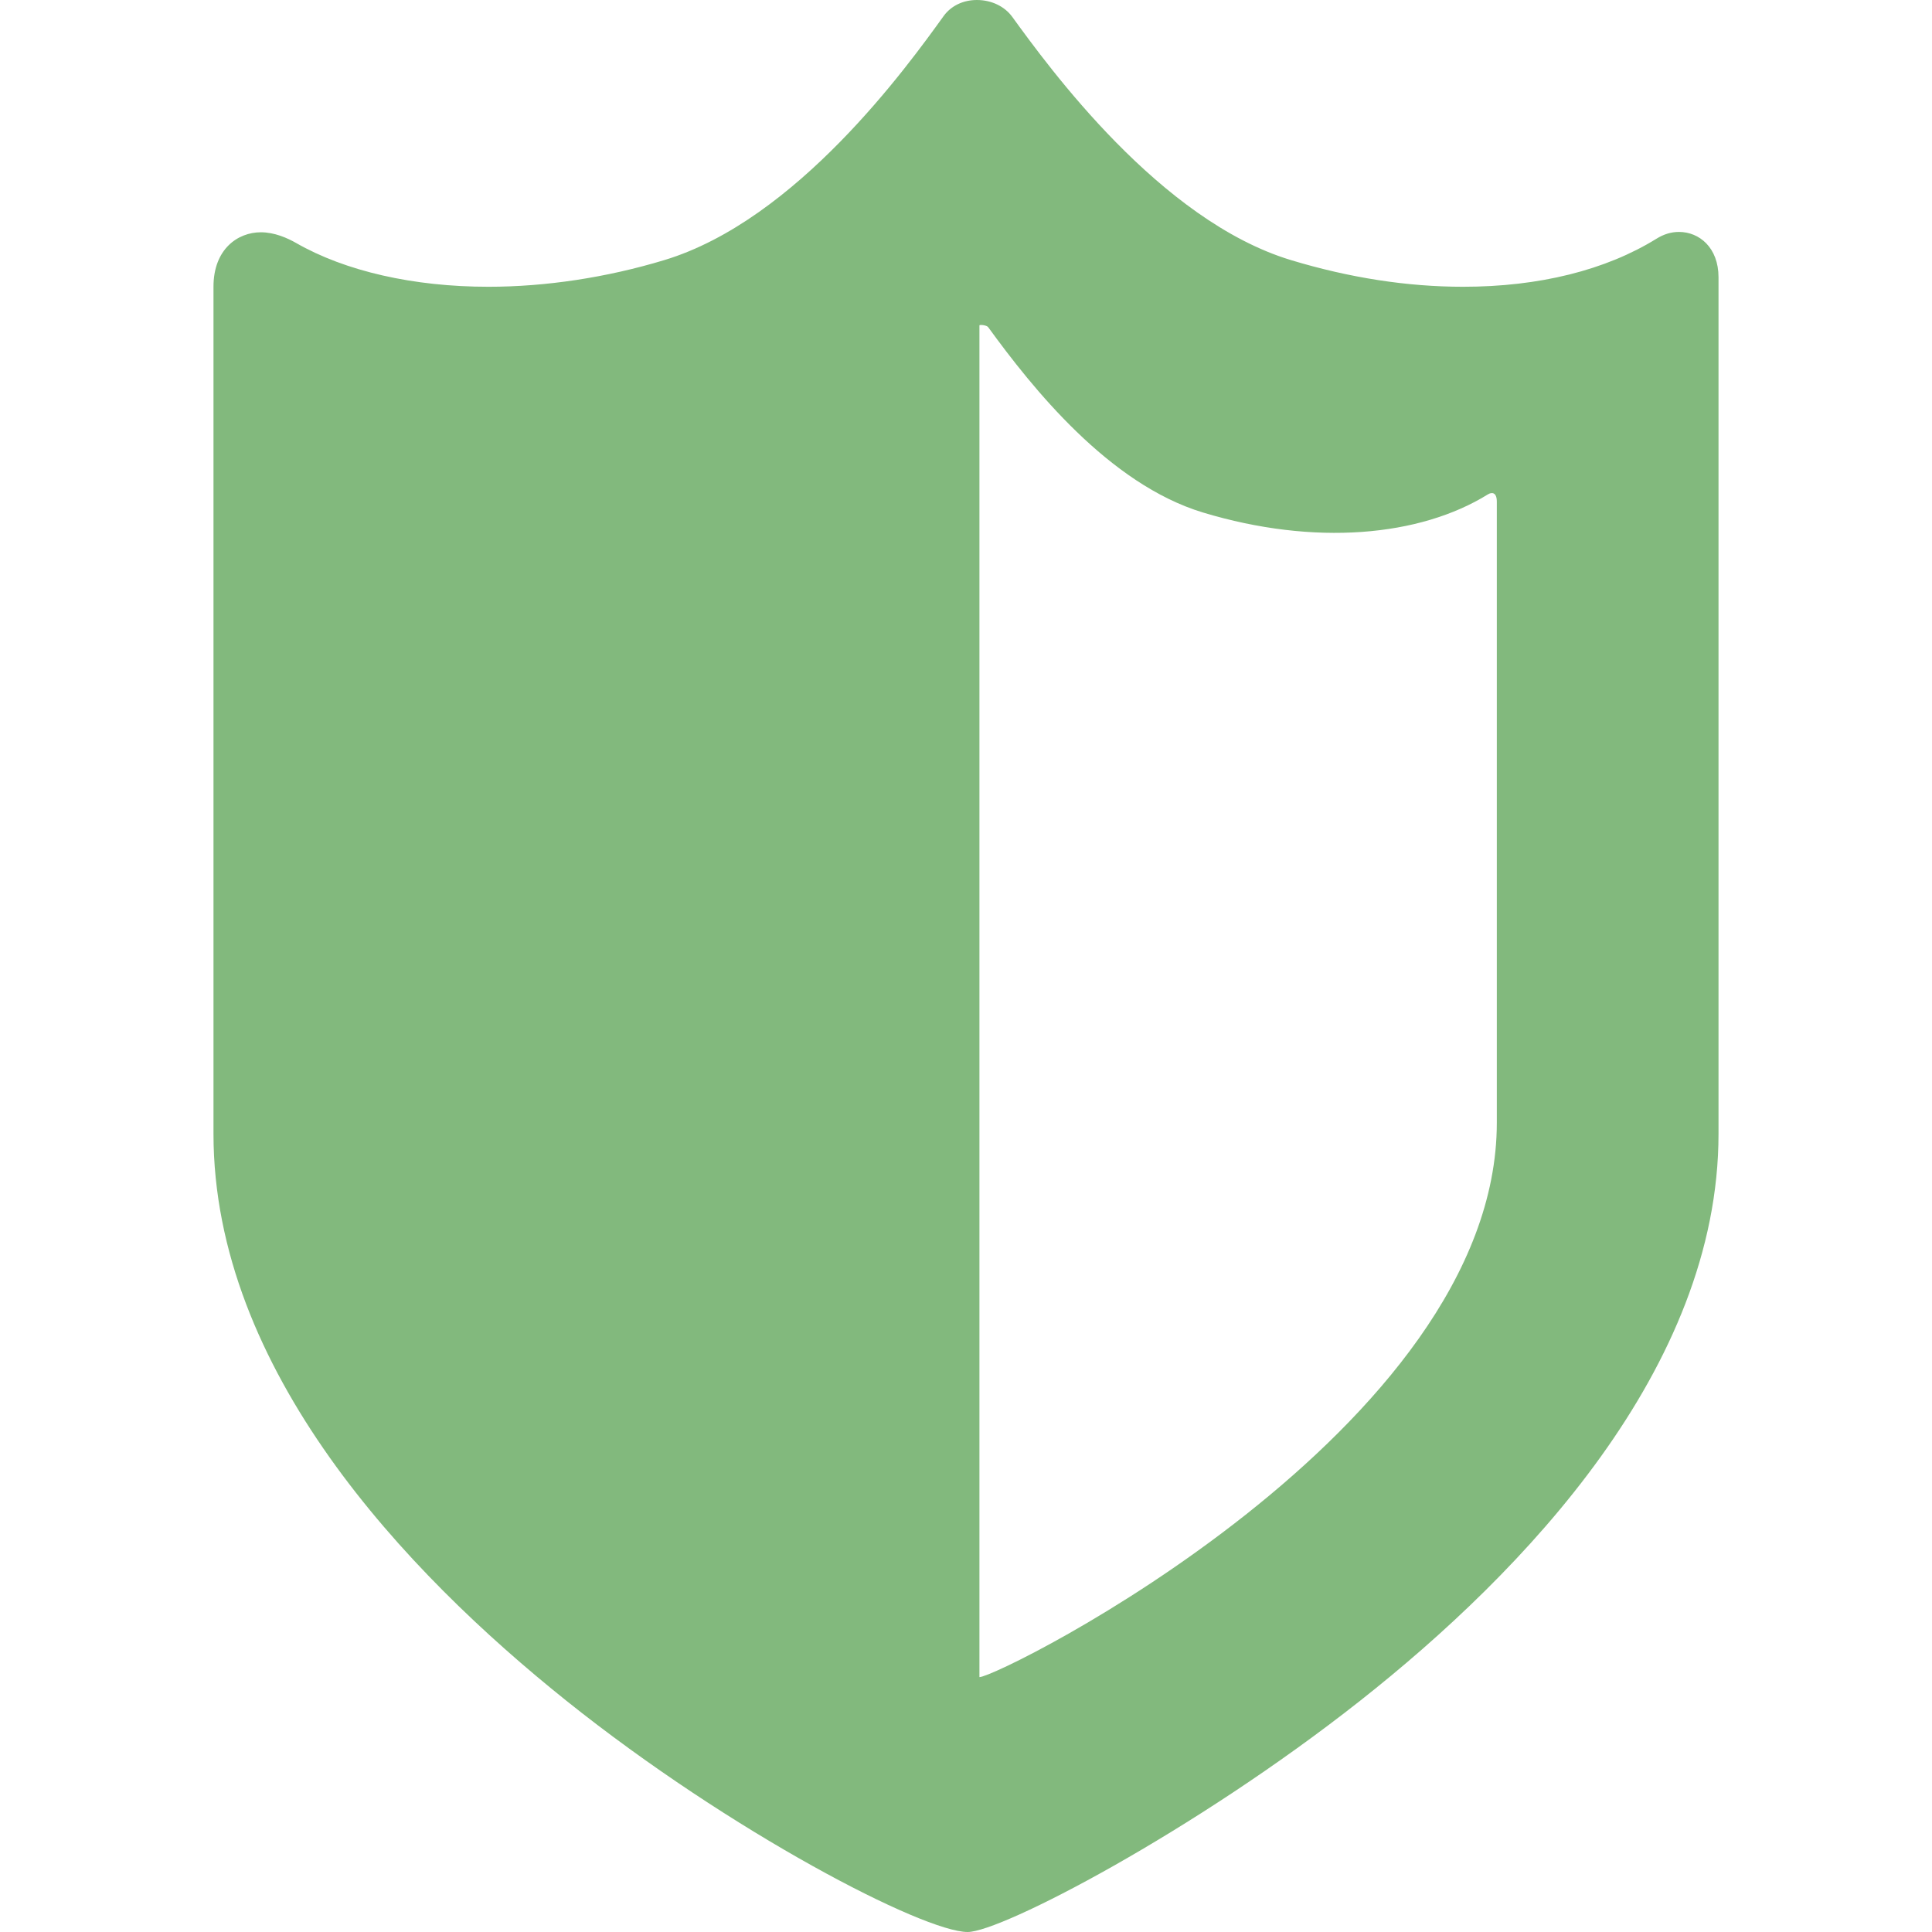 <svg xmlns="http://www.w3.org/2000/svg" width="44" height="44" viewBox="0 0 44 44" fill="none">
  <path d="M38.238 5.282C38.057 5.282 37.889 5.335 37.726 5.436C36.571 6.152 35.052 6.531 33.321 6.531C32.05 6.531 30.734 6.327 29.402 5.924C26.417 5.021 23.887 1.532 23.055 0.386C22.88 0.144 22.579 0 22.248 0C21.934 0 21.659 0.133 21.491 0.365C20.663 1.515 18.142 5.013 15.128 5.924C13.815 6.321 12.431 6.531 11.124 6.531C9.42 6.531 7.865 6.177 6.744 5.534C6.546 5.421 6.253 5.29 5.94 5.29C5.416 5.29 4.862 5.673 4.862 6.529V25.821C4.862 31.195 9.243 35.808 12.897 38.732C16.654 41.738 21.037 44 22.038 44C22.799 44 27.185 41.724 30.974 38.735C34.708 35.791 39.138 31.16 39.138 25.821V6.315C39.138 5.637 38.698 5.282 38.238 5.282ZM34.089 25.568C34.089 32.541 22.765 38.195 22.306 38.195V7.411C22.306 7.388 22.471 7.404 22.505 7.451C23.506 8.829 25.252 11.023 27.397 11.672C29.938 12.44 32.336 12.221 33.888 11.258C33.977 11.203 34.089 11.212 34.089 11.425V25.568H34.089Z" fill="#82B97D"/>
  </svg>

